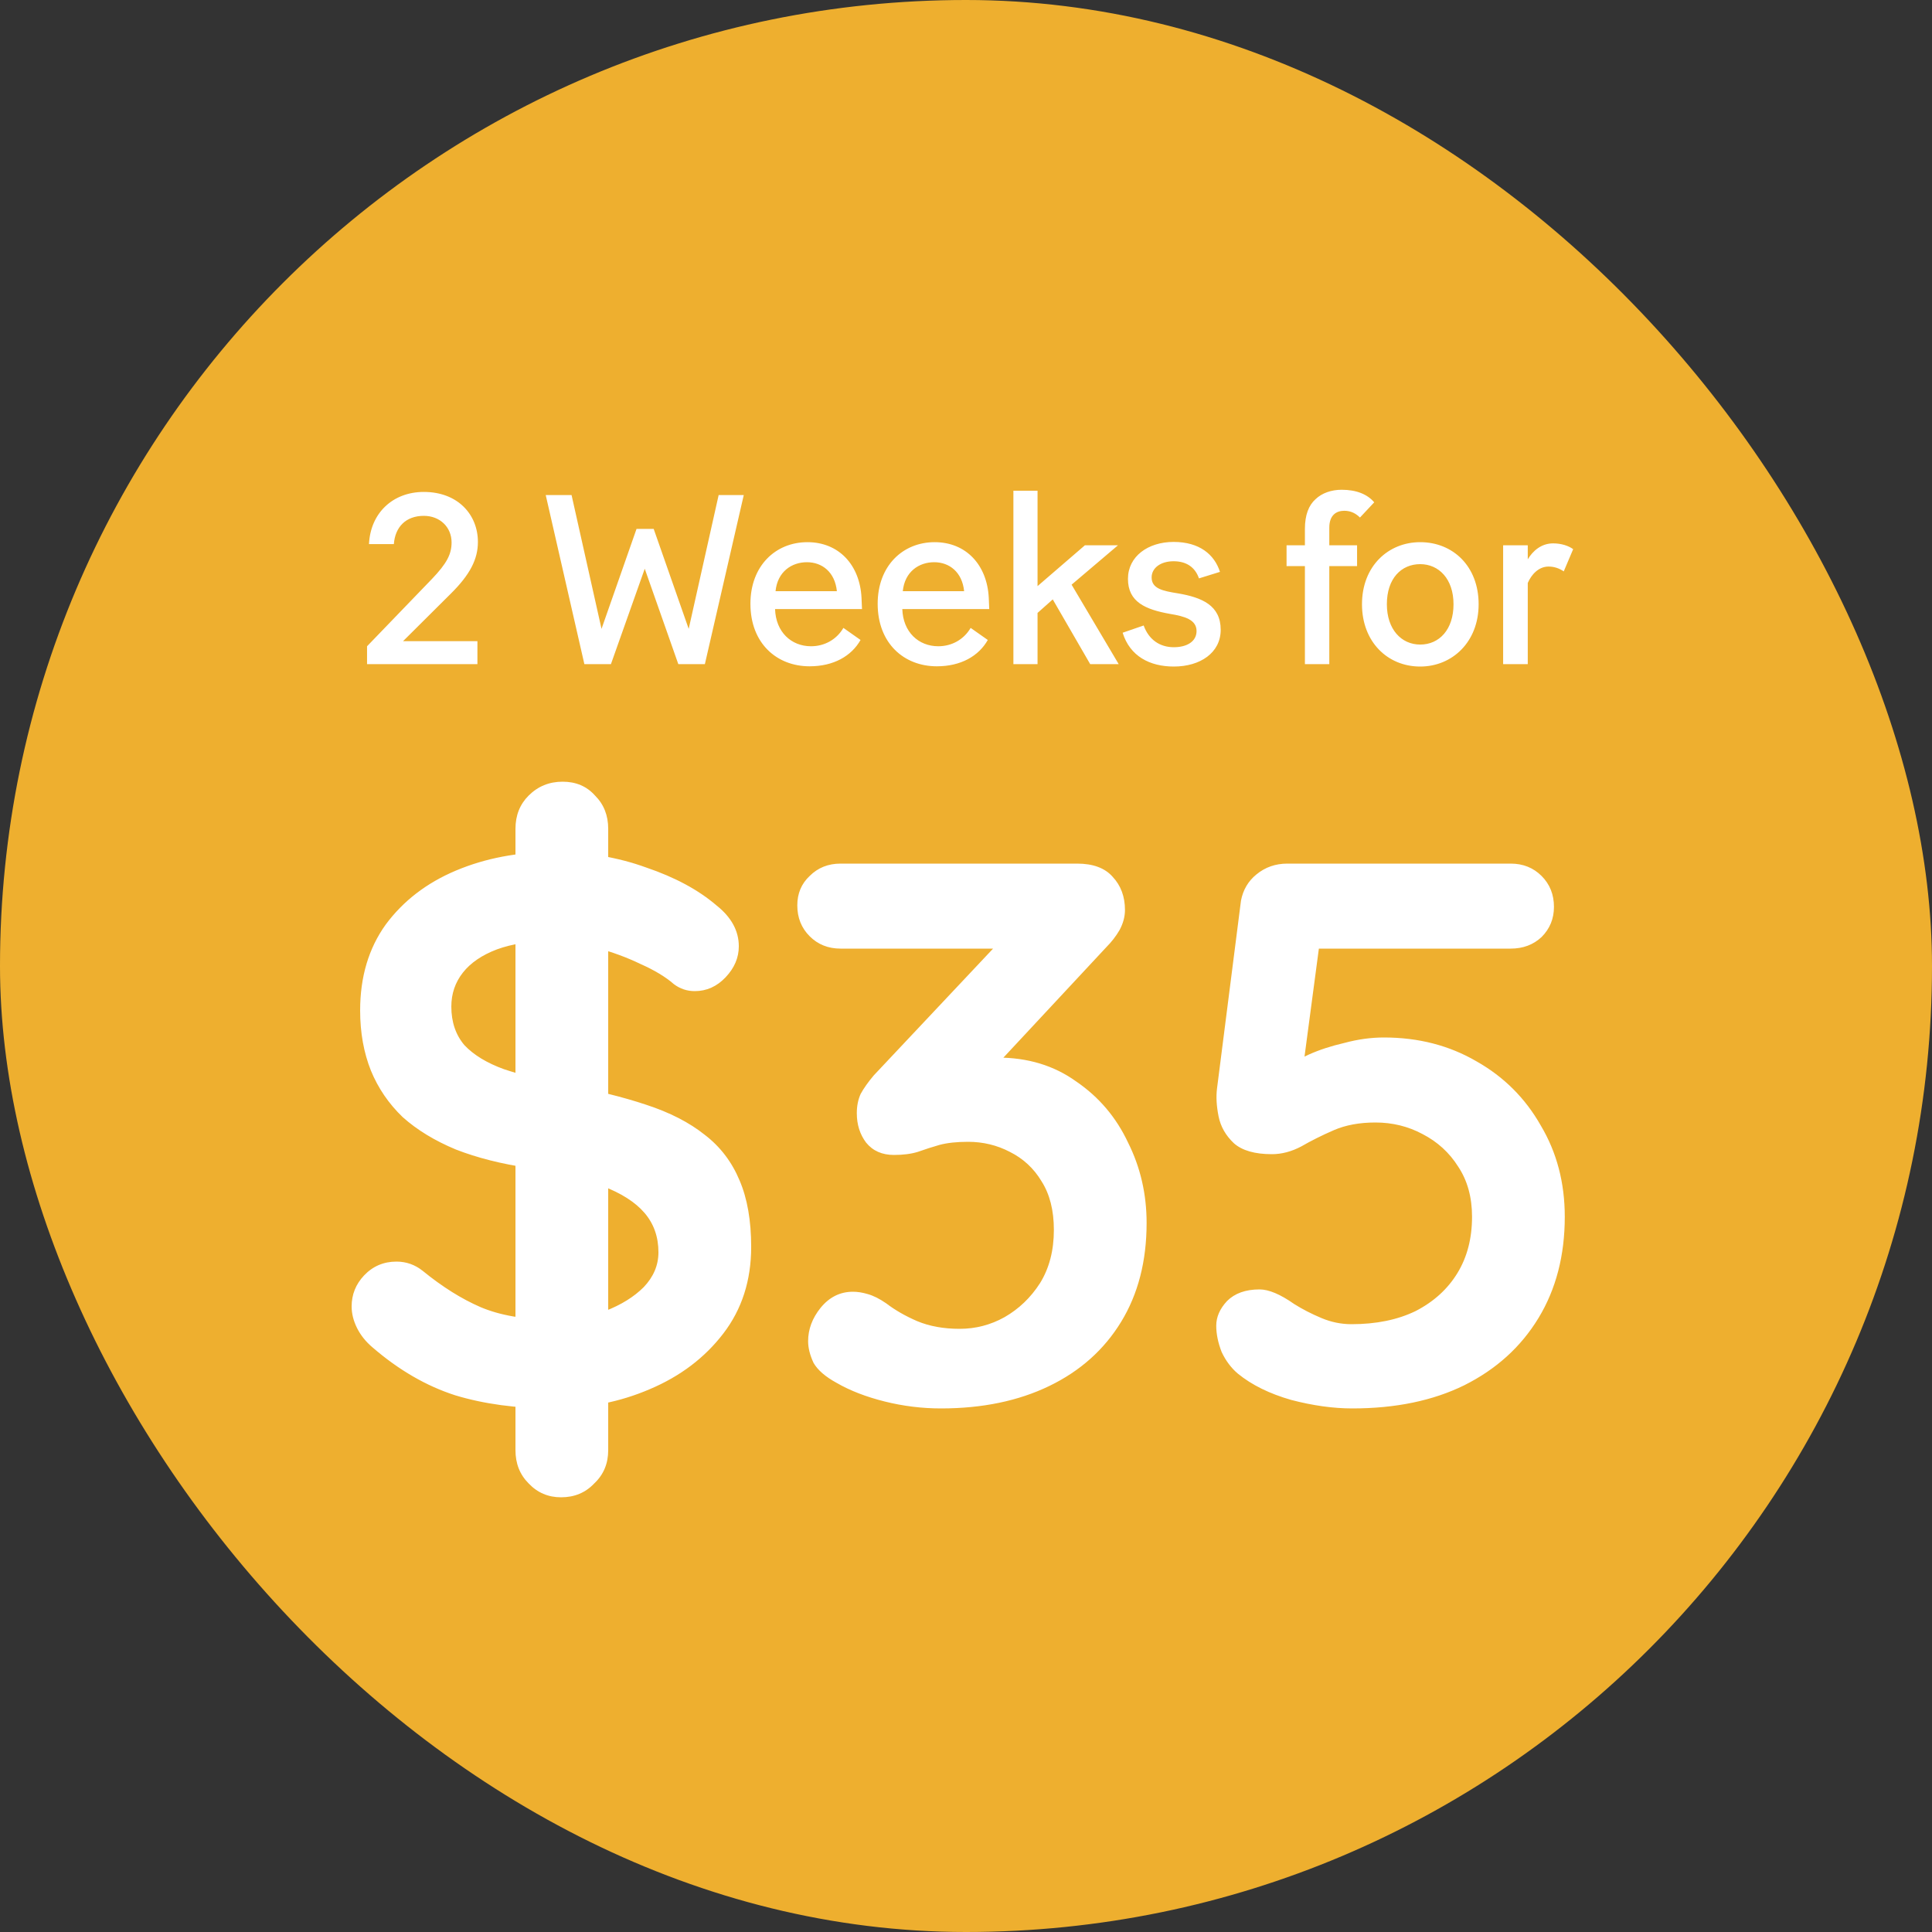 <svg xmlns="http://www.w3.org/2000/svg" width="160" height="160" viewBox="0 0 160 160" fill="none"><rect x="0" y="0" width="160" height="160" fill="#333333" stroke="none"/><rect width="160" height="160" rx="80" fill="#EEAF2F"></rect><path d="M30.398 55V53.52L35.778 47.94C36.998 46.66 37.398 45.9 37.398 44.92C37.398 43.68 36.458 42.72 35.098 42.72C33.598 42.72 32.718 43.66 32.618 45.06H30.558C30.678 42.5 32.518 40.74 35.098 40.74C37.938 40.74 39.578 42.64 39.578 44.88C39.578 46.3 38.938 47.58 37.318 49.18L33.378 53.1H39.538V55H30.398ZM48.395 55L45.195 41H47.335L49.815 52.08L52.715 43.8H54.135L57.035 52.08L59.515 41H61.595L58.375 55H56.175L53.395 47.1L50.595 55H48.395ZM67.047 55.18C64.327 55.18 62.147 53.28 62.147 50C62.147 46.86 64.227 44.9 66.867 44.9C69.467 44.9 71.207 46.78 71.347 49.5L71.387 50.44H64.187C64.247 52.34 65.527 53.52 67.167 53.52C68.287 53.52 69.287 52.96 69.847 52L71.267 53C70.507 54.34 69.027 55.18 67.047 55.18ZM64.227 48.96H69.307C69.147 47.38 68.087 46.56 66.827 46.56C65.567 46.56 64.387 47.34 64.227 48.96ZM77.585 55.18C74.865 55.18 72.685 53.28 72.685 50C72.685 46.86 74.765 44.9 77.405 44.9C80.005 44.9 81.745 46.78 81.885 49.5L81.925 50.44H74.725C74.785 52.34 76.065 53.52 77.705 53.52C78.825 53.52 79.825 52.96 80.385 52L81.805 53C81.045 54.34 79.565 55.18 77.585 55.18ZM74.765 48.96H79.845C79.685 47.38 78.625 46.56 77.365 46.56C76.105 46.56 74.925 47.34 74.765 48.96ZM83.925 55V40.64H85.925V48.54L89.845 45.16H92.585L88.745 48.42L92.645 55H90.285L87.185 49.64L85.925 50.76V55H83.925ZM97.213 55.2C95.213 55.2 93.573 54.34 92.973 52.4L94.713 51.8C95.133 52.96 96.033 53.6 97.213 53.6C98.273 53.6 99.093 53.14 99.093 52.26C99.093 51.32 98.113 51.04 96.893 50.84C94.873 50.48 93.413 49.86 93.413 47.94C93.413 46.08 95.073 44.88 97.193 44.88C99.333 44.88 100.573 45.92 101.033 47.36L99.293 47.9C98.973 46.96 98.233 46.48 97.193 46.48C96.113 46.48 95.373 47.04 95.373 47.82C95.373 48.76 96.313 48.94 97.553 49.14C99.553 49.48 101.093 50.14 101.093 52.16C101.093 54.06 99.393 55.2 97.213 55.2ZM108.067 43.8C108.067 42.64 108.387 41.84 108.947 41.34C109.467 40.84 110.247 40.56 111.107 40.56C112.347 40.56 113.247 40.94 113.807 41.6L112.627 42.86C112.287 42.52 111.867 42.3 111.327 42.3C110.667 42.3 110.087 42.66 110.087 43.7V45.16H112.387V46.88H110.087V55H108.067V46.88H106.547V45.16H108.067V43.8ZM117.614 55.2C114.914 55.2 112.794 53.16 112.794 50.04C112.794 46.88 114.974 44.9 117.614 44.9C120.314 44.9 122.454 46.88 122.454 50.04C122.454 53.16 120.274 55.2 117.614 55.2ZM117.614 53.38C119.194 53.38 120.374 52.14 120.374 50.04C120.374 47.94 119.154 46.72 117.614 46.72C116.054 46.72 114.854 47.9 114.854 50.04C114.854 52.12 116.054 53.38 117.614 53.38ZM124.483 55V45.16H126.523V46.32C126.943 45.62 127.643 45 128.623 45C129.303 45 129.903 45.2 130.283 45.48L129.503 47.32C129.123 47.06 128.703 46.92 128.243 46.92C127.423 46.92 126.823 47.58 126.523 48.28V55H124.483Z" fill="white"></path><path d="M45.761 116.64C42.775 116.64 40.087 116.277 37.697 115.552C35.308 114.784 33.025 113.461 30.849 111.584C30.295 111.115 29.868 110.581 29.569 109.984C29.271 109.387 29.121 108.789 29.121 108.192C29.121 107.211 29.463 106.357 30.145 105.632C30.871 104.864 31.767 104.48 32.833 104.48C33.644 104.48 34.369 104.736 35.009 105.248C36.631 106.571 38.231 107.573 39.809 108.256C41.431 108.939 43.415 109.28 45.761 109.28C47.34 109.28 48.791 109.045 50.113 108.576C51.436 108.064 52.503 107.403 53.313 106.592C54.124 105.739 54.529 104.779 54.529 103.712C54.529 102.432 54.145 101.344 53.377 100.448C52.609 99.552 51.436 98.805 49.857 98.208C48.279 97.568 46.273 97.077 43.841 96.736C41.537 96.395 39.511 95.883 37.761 95.2C36.012 94.475 34.54 93.579 33.345 92.512C32.193 91.403 31.319 90.123 30.721 88.672C30.124 87.179 29.825 85.515 29.825 83.68C29.825 80.907 30.529 78.539 31.937 76.576C33.388 74.613 35.329 73.12 37.761 72.096C40.193 71.072 42.881 70.56 45.825 70.56C48.599 70.56 51.159 70.987 53.505 71.84C55.895 72.651 57.836 73.696 59.329 74.976C60.567 75.957 61.185 77.088 61.185 78.368C61.185 79.307 60.823 80.16 60.097 80.928C59.372 81.696 58.519 82.08 57.537 82.08C56.897 82.08 56.321 81.888 55.809 81.504C55.127 80.907 54.209 80.352 53.057 79.84C51.905 79.285 50.689 78.837 49.409 78.496C48.129 78.112 46.935 77.92 45.825 77.92C43.991 77.92 42.433 78.155 41.153 78.624C39.916 79.093 38.977 79.733 38.337 80.544C37.697 81.355 37.377 82.293 37.377 83.36C37.377 84.64 37.74 85.707 38.465 86.56C39.233 87.371 40.321 88.032 41.729 88.544C43.137 89.013 44.823 89.44 46.785 89.824C49.345 90.293 51.585 90.848 53.505 91.488C55.468 92.128 57.089 92.96 58.369 93.984C59.649 94.965 60.609 96.224 61.249 97.76C61.889 99.253 62.209 101.088 62.209 103.264C62.209 106.037 61.441 108.427 59.905 110.432C58.369 112.437 56.343 113.973 53.825 115.04C51.351 116.107 48.663 116.64 45.761 116.64ZM50.369 120.096C50.369 121.205 49.985 122.123 49.217 122.848C48.492 123.616 47.575 124 46.465 124C45.399 124 44.503 123.616 43.777 122.848C43.052 122.123 42.689 121.205 42.689 120.096V68.64C42.689 67.531 43.052 66.613 43.777 65.888C44.545 65.12 45.484 64.736 46.593 64.736C47.703 64.736 48.599 65.12 49.281 65.888C50.007 66.613 50.369 67.531 50.369 68.64V120.096ZM70.637 106.976C71.021 106.976 71.426 107.04 71.853 107.168C72.322 107.296 72.834 107.552 73.389 107.936C74.114 108.491 74.967 108.981 75.949 109.408C76.973 109.835 78.146 110.048 79.469 110.048C80.791 110.048 82.029 109.728 83.181 109.088C84.375 108.405 85.357 107.467 86.125 106.272C86.893 105.035 87.277 103.563 87.277 101.856C87.277 100.235 86.935 98.891 86.253 97.824C85.613 96.757 84.738 95.947 83.629 95.392C82.562 94.837 81.41 94.56 80.173 94.56C79.234 94.56 78.445 94.645 77.805 94.816C77.207 94.987 76.61 95.179 76.013 95.392C75.458 95.563 74.797 95.648 74.029 95.648C73.047 95.648 72.279 95.307 71.725 94.624C71.213 93.941 70.957 93.131 70.957 92.192C70.957 91.595 71.063 91.061 71.277 90.592C71.533 90.123 71.895 89.611 72.365 89.056L83.629 77.088L85.357 78.56H69.613C68.589 78.56 67.735 78.219 67.053 77.536C66.37 76.853 66.029 76 66.029 74.976C66.029 73.995 66.37 73.184 67.053 72.544C67.735 71.861 68.589 71.52 69.613 71.52H89.197C90.519 71.52 91.501 71.883 92.141 72.608C92.823 73.333 93.165 74.251 93.165 75.36C93.165 75.915 93.015 76.469 92.717 77.024C92.418 77.536 92.055 78.005 91.629 78.432L80.301 90.592L78.573 88.416C79.042 88.203 79.682 88.011 80.493 87.84C81.346 87.669 82.05 87.584 82.605 87.584C85.122 87.584 87.298 88.245 89.133 89.568C91.01 90.848 92.439 92.533 93.421 94.624C94.445 96.672 94.957 98.891 94.957 101.28C94.957 104.437 94.253 107.168 92.845 109.472C91.437 111.776 89.453 113.547 86.893 114.784C84.333 116.021 81.346 116.64 77.933 116.64C76.354 116.64 74.797 116.448 73.261 116.064C71.725 115.68 70.402 115.168 69.293 114.528C68.354 114.016 67.714 113.461 67.373 112.864C67.074 112.224 66.925 111.627 66.925 111.072C66.925 110.091 67.266 109.173 67.949 108.32C68.674 107.424 69.57 106.976 70.637 106.976ZM111.988 116.64C110.409 116.64 108.724 116.405 106.932 115.936C105.14 115.424 103.668 114.699 102.516 113.76C101.961 113.291 101.513 112.693 101.172 111.968C100.873 111.2 100.724 110.475 100.724 109.792C100.724 109.067 101.022 108.384 101.62 107.744C102.26 107.104 103.156 106.784 104.308 106.784C105.076 106.784 106.036 107.189 107.188 108C107.87 108.427 108.617 108.811 109.428 109.152C110.238 109.493 111.07 109.664 111.924 109.664C113.972 109.664 115.742 109.301 117.236 108.576C118.729 107.808 119.881 106.763 120.692 105.44C121.502 104.117 121.908 102.56 121.908 100.768C121.908 99.147 121.524 97.76 120.756 96.608C120.03 95.456 119.049 94.56 117.812 93.92C116.617 93.28 115.316 92.96 113.908 92.96C112.585 92.96 111.433 93.173 110.452 93.6C109.47 94.027 108.574 94.475 107.764 94.944C106.953 95.371 106.142 95.584 105.332 95.584C103.924 95.584 102.878 95.285 102.196 94.688C101.513 94.048 101.086 93.301 100.916 92.448C100.745 91.595 100.702 90.827 100.788 90.144L102.772 74.592C102.942 73.696 103.369 72.971 104.052 72.416C104.777 71.819 105.63 71.52 106.612 71.52H125.108C126.132 71.52 126.985 71.861 127.668 72.544C128.35 73.227 128.692 74.08 128.692 75.104C128.692 76.085 128.35 76.917 127.668 77.6C126.985 78.24 126.132 78.56 125.108 78.56H108.596L109.3 77.984L107.572 90.976L106.74 88.544C106.996 88.117 107.55 87.712 108.404 87.328C109.257 86.944 110.238 86.624 111.348 86.368C112.457 86.069 113.545 85.92 114.612 85.92C117.47 85.92 120.03 86.581 122.292 87.904C124.553 89.184 126.324 90.955 127.604 93.216C128.926 95.435 129.588 97.952 129.588 100.768C129.588 103.968 128.862 106.763 127.412 109.152C125.961 111.541 123.913 113.397 121.268 114.72C118.665 116 115.572 116.64 111.988 116.64Z" fill="white"></path></svg>